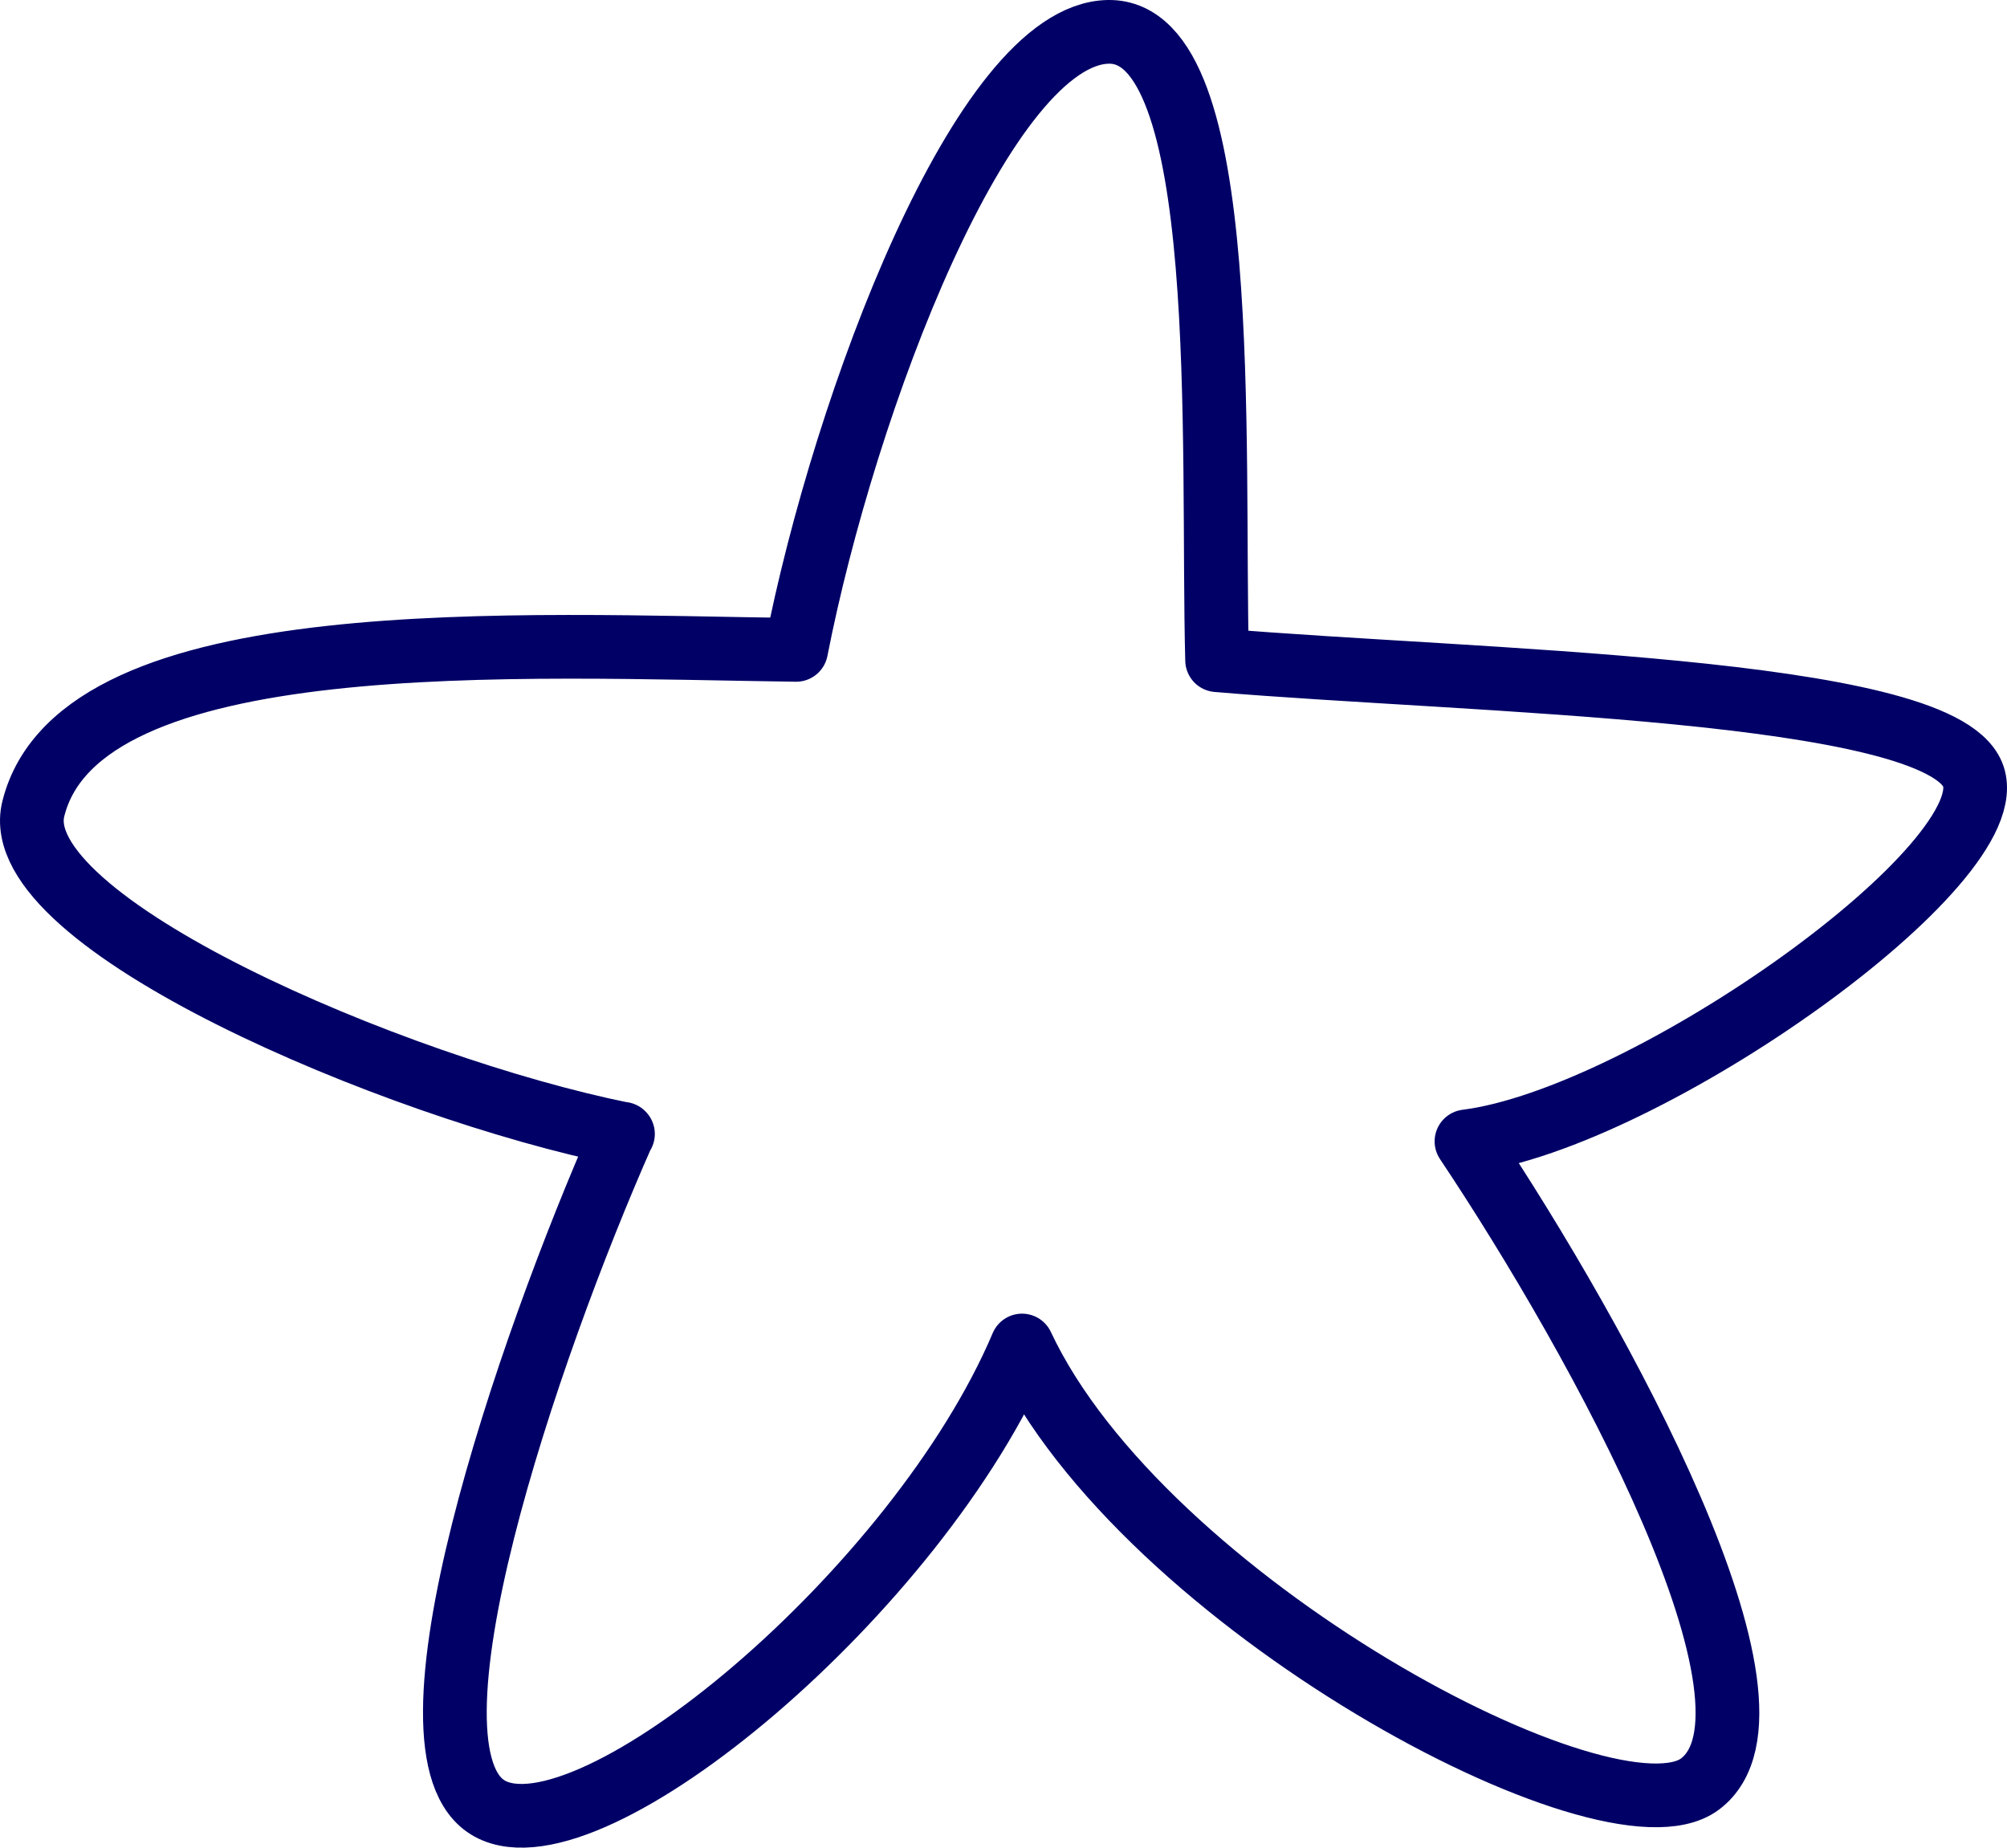 <svg width="63" height="58" viewBox="0 0 63 58" fill="none" xmlns="http://www.w3.org/2000/svg">
<path d="M19.555 35.596C12.393 34.146 0.168 28.949 1.045 25.393C2.504 19.499 16.398 20.288 24.991 20.4C26.513 12.626 30.869 1.071 34.789 1C38.71 0.93 38.03 14.027 38.205 20.724C46.173 21.4 60.776 21.569 61.92 24.308C63.063 27.048 51.707 35.117 46.033 35.829C50.248 42.138 56.533 53.623 53.363 56.003C50.522 58.137 35.862 50.306 32.082 42.237C28.827 49.926 18.552 58.496 15.381 56.778C12.218 55.06 16.567 42.335 19.548 35.589L19.555 35.596Z" stroke="#000066" stroke-width="2" stroke-linecap="round" stroke-linejoin="round"/>
</svg>
